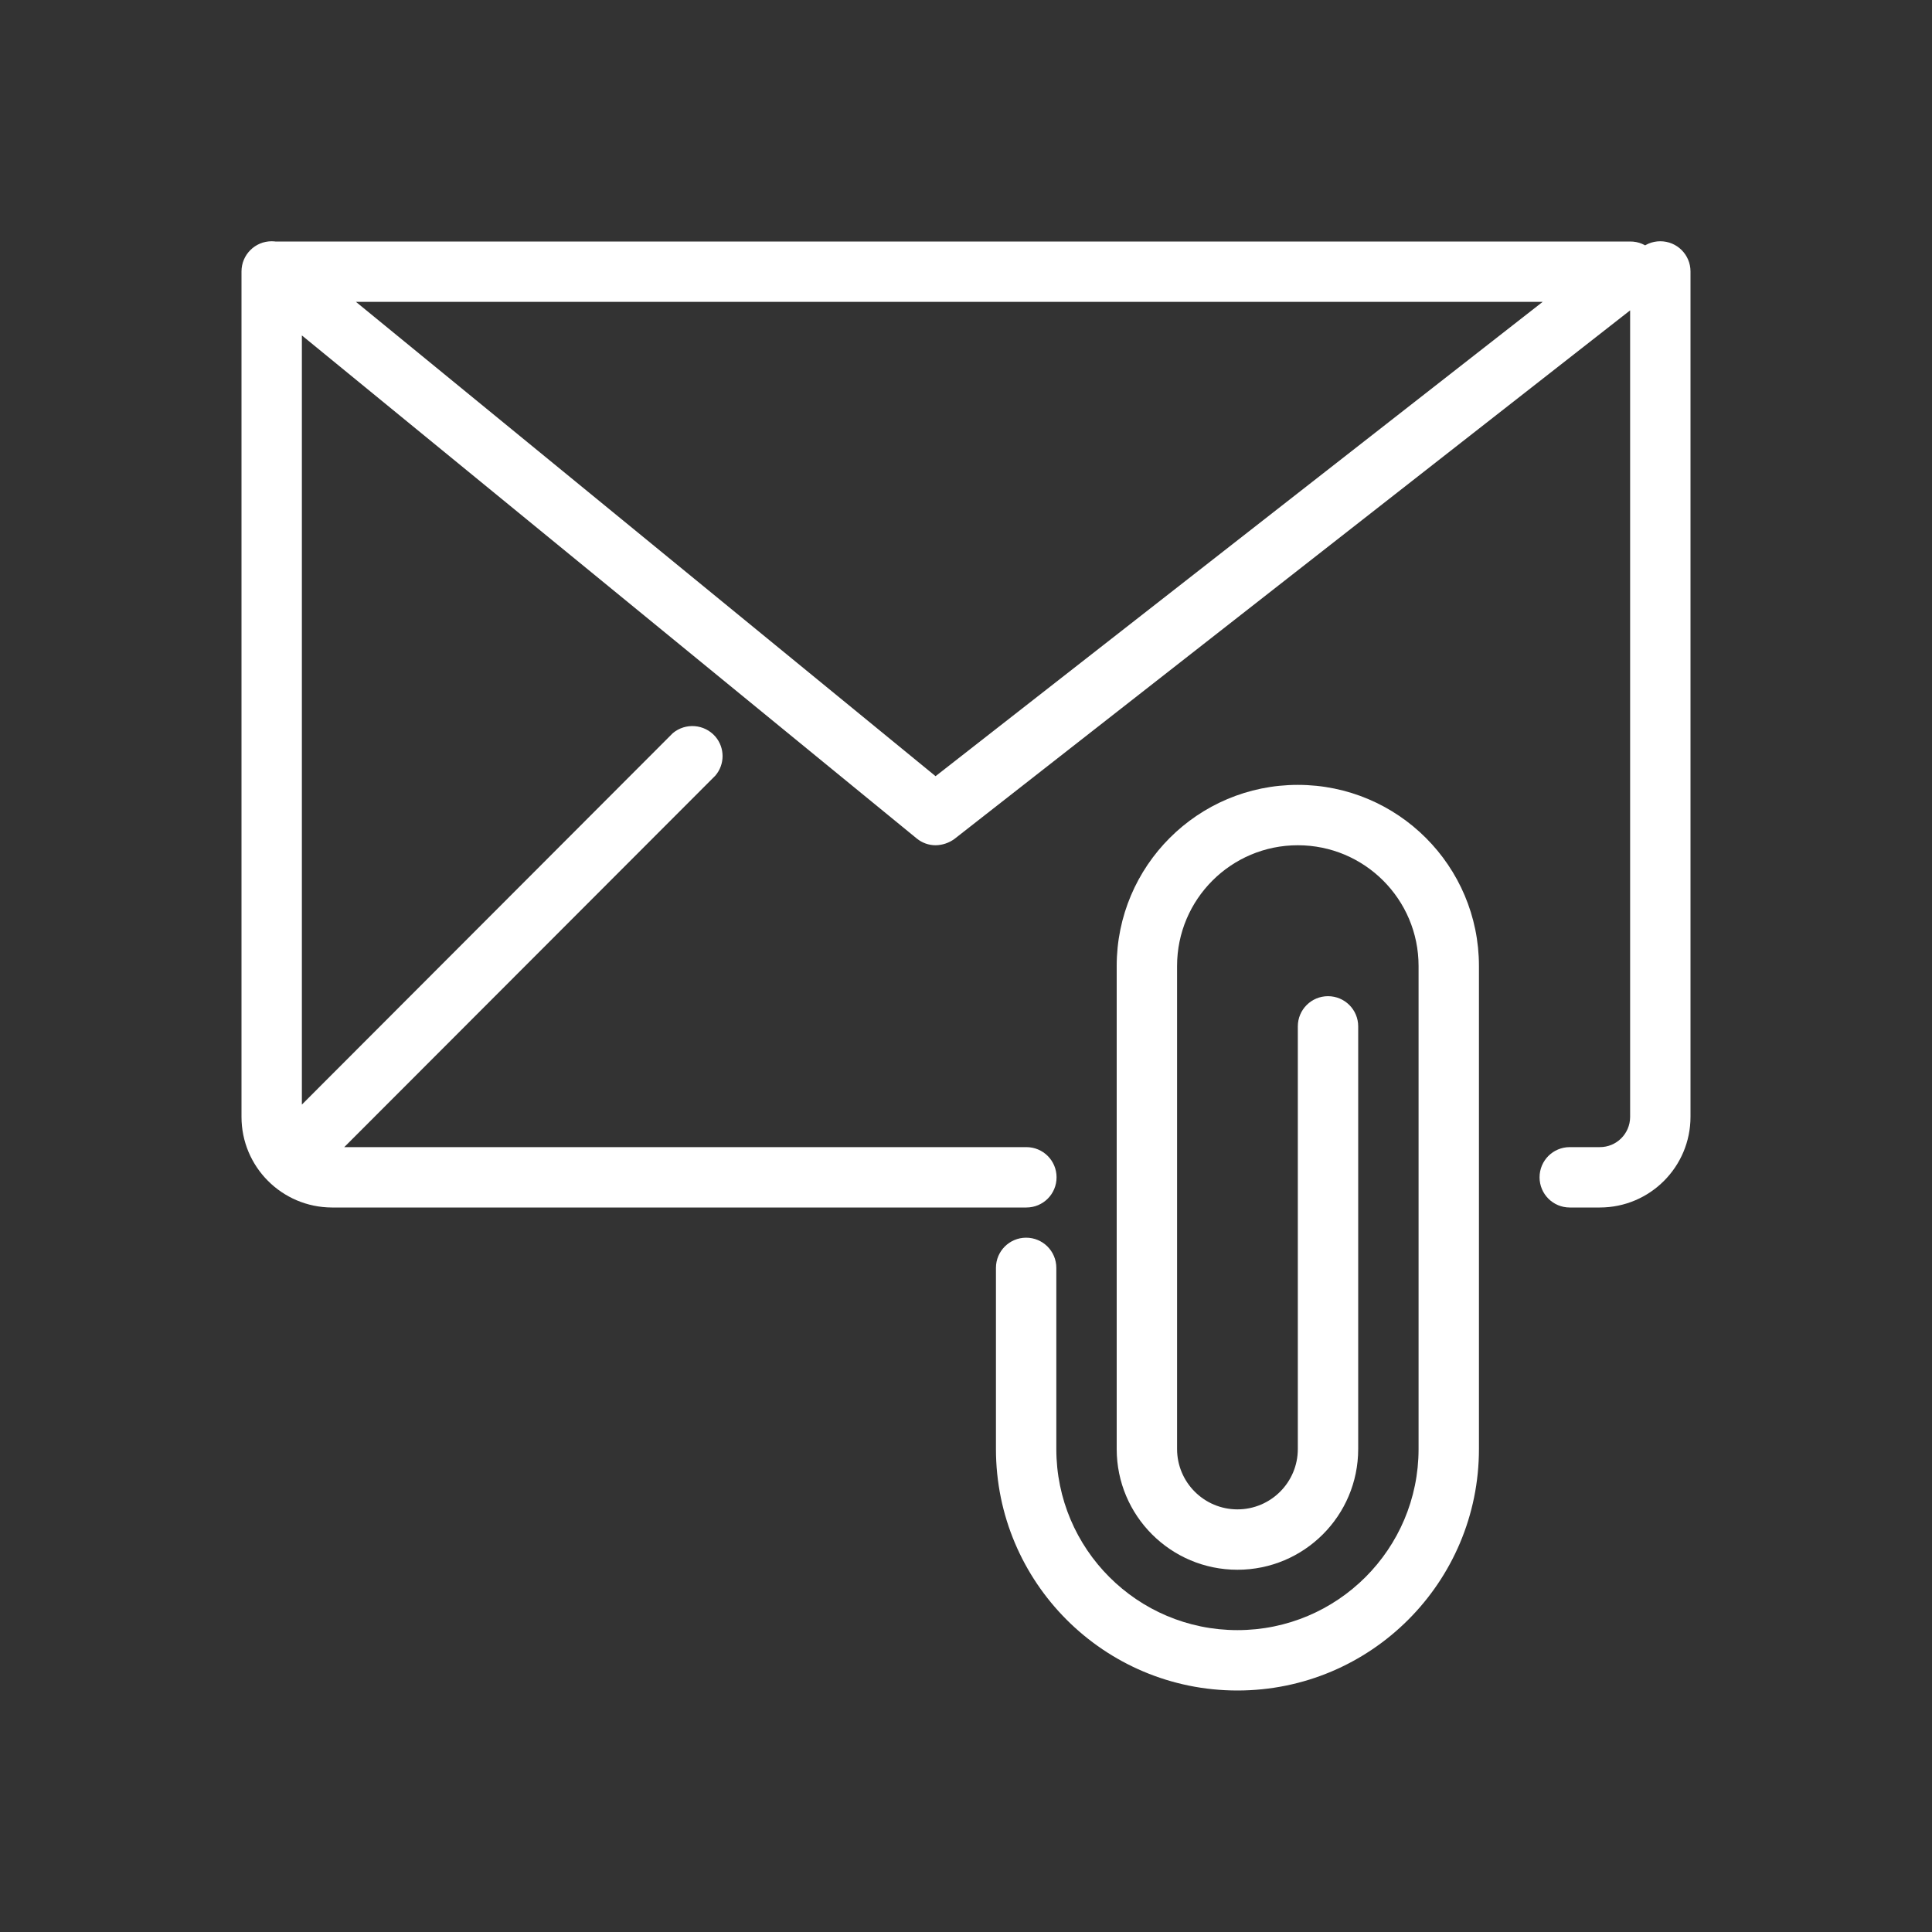 <?xml version="1.0" encoding="utf-8"?>
<!-- Generator: Adobe Illustrator 16.0.0, SVG Export Plug-In . SVG Version: 6.00 Build 0)  -->
<!DOCTYPE svg PUBLIC "-//W3C//DTD SVG 1.1//EN" "http://www.w3.org/Graphics/SVG/1.1/DTD/svg11.dtd">
<svg version="1.1" id="Layer_1" xmlns:x="http://ns.adobe.com/Extensibility/1.0/" xmlns:i="http://ns.adobe.com/AdobeIllustrator/10.0/" xmlns:graph="http://ns.adobe.com/Graphs/1.0/"
	 xmlns="http://www.w3.org/2000/svg" xmlns:xlink="http://www.w3.org/1999/xlink" x="0px" y="0px" width="40px" height="40px"
	 viewBox="0 0 40 40" enable-background="new 0 0 40 40" xml:space="preserve">
<rect x="0" y="0" width="40" height="40" fill="#333333" stroke="none"/>
<path fill="#FFFFFF" d="M21.25,25H6.87C5.835,24.996,4.998,24.155,5,23.12l0,0V5.62c0-0.345,0.28-0.625,0.625-0.625
	S6.25,5.275,6.25,5.62v17.5c-0.003,0.345,0.275,0.627,0.62,0.63l0,0h14.38c0.346,0,0.625,0.279,0.625,0.625S21.596,25,21.25,25z
	 M19.37,17.5c-0.143,0-0.28-0.05-0.39-0.14L5.23,6.11C4.968,5.887,4.933,5.496,5.15,5.23C5.263,5.085,5.437,5.001,5.62,5h28.13
	c0.346-0.003,0.627,0.275,0.63,0.62l0,0c-0.001,0.194-0.089,0.377-0.239,0.5L19.76,17.37C19.646,17.453,19.51,17.498,19.37,17.5z
	 M7.37,6.25l12,9.82l12.569-9.82H7.37z M6.25,24.37c-0.34,0.009-0.622-0.26-0.63-0.599c-0.004-0.174,0.065-0.342,0.19-0.461
	l8.12-8.131c0.263-0.22,0.655-0.189,0.88,0.07c0.2,0.233,0.2,0.577,0,0.81l-8.12,8.129C6.57,24.302,6.414,24.366,6.25,24.37z
	 M33.12,25H32.5c-0.346,0-0.625-0.279-0.625-0.625s0.279-0.625,0.625-0.625h0.62c0.347,0.002,0.628-0.277,0.63-0.624
	c0-0.002,0-0.004,0-0.006V5.62c0-0.345,0.279-0.625,0.625-0.625S35,5.275,35,5.62v17.5c0.001,1.037-0.839,1.879-1.876,1.88
	C33.123,25,33.121,25,33.12,25L33.12,25z M25.62,35c-2.762,0-5-2.238-5-5v-3.75c0-0.346,0.28-0.625,0.625-0.625
	s0.625,0.279,0.625,0.625V30c0,2.071,1.679,3.75,3.75,3.75s3.75-1.679,3.75-3.75V20c0-1.381-1.119-2.5-2.5-2.5s-2.5,1.119-2.5,2.5
	v10c0,0.69,0.56,1.25,1.25,1.25s1.25-0.56,1.25-1.25v-8.75c0-0.346,0.28-0.625,0.625-0.625s0.625,0.279,0.625,0.625V30
	c0,1.381-1.119,2.5-2.5,2.5s-2.5-1.119-2.5-2.5V20c0-2.071,1.679-3.75,3.75-3.75s3.75,1.679,3.75,3.75v10
	C30.62,32.762,28.381,35,25.62,35z"/>
</svg>
